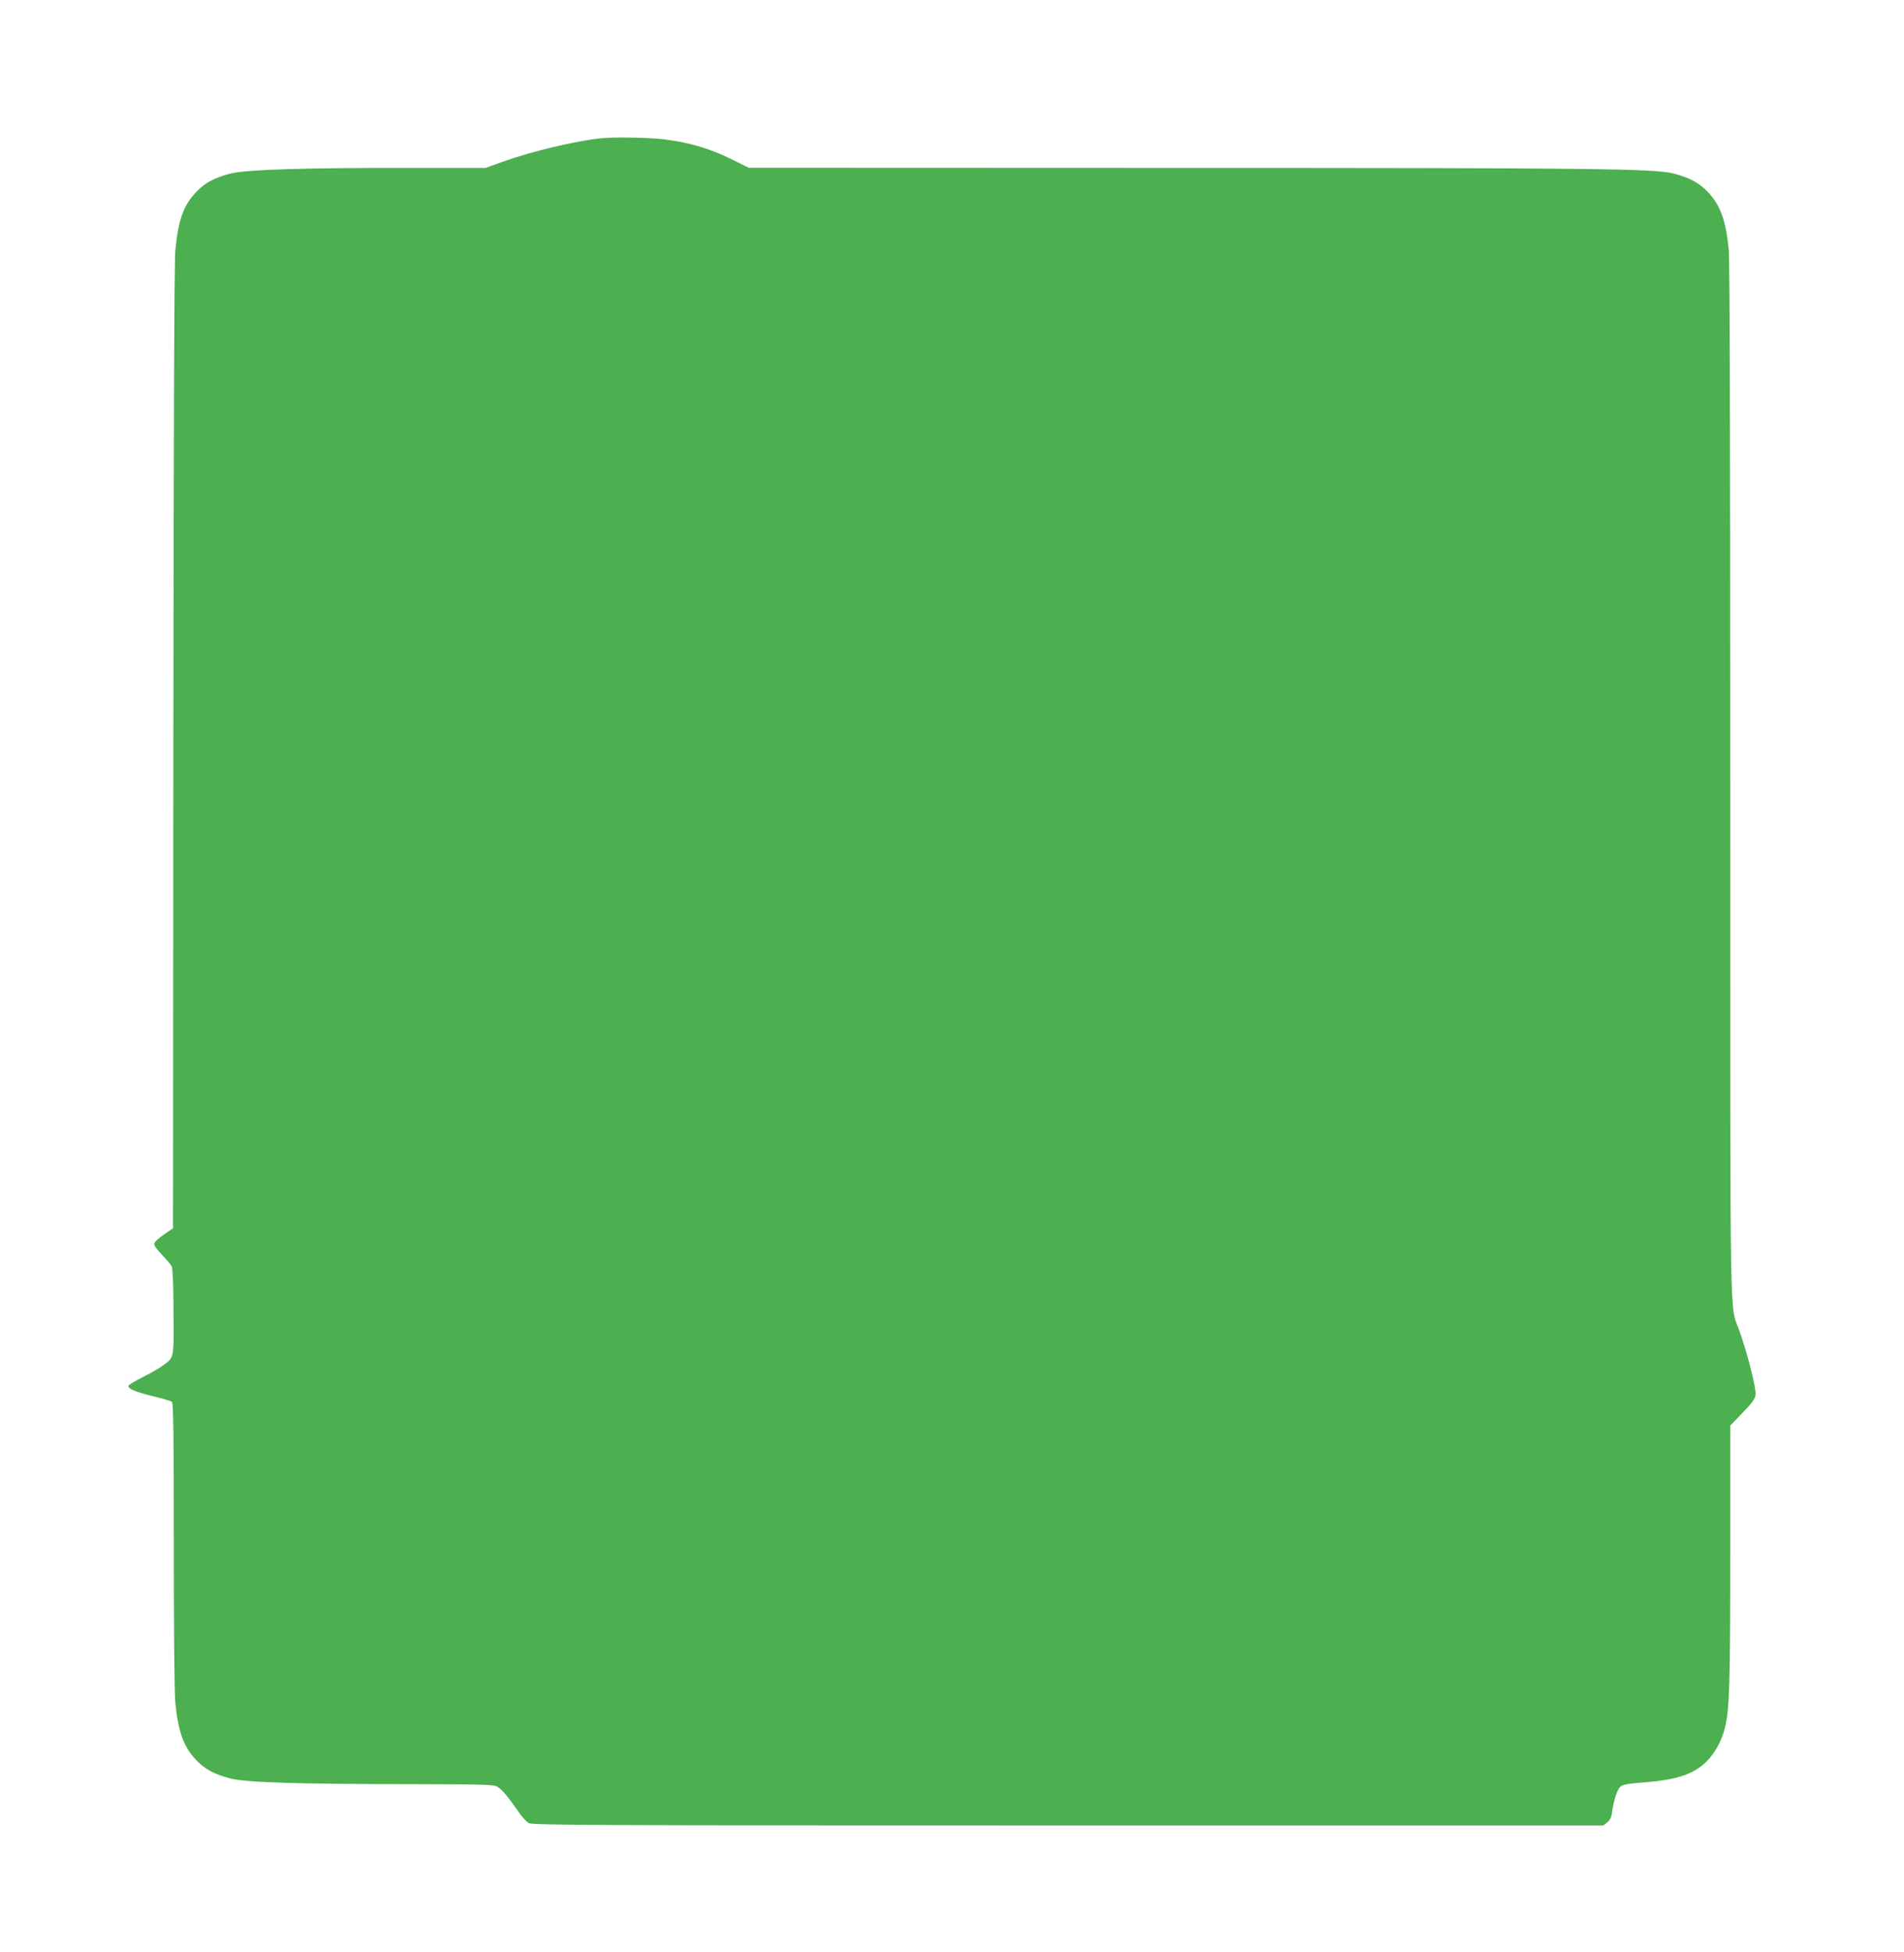 <?xml version="1.0" standalone="no"?>
<!DOCTYPE svg PUBLIC "-//W3C//DTD SVG 20010904//EN"
 "http://www.w3.org/TR/2001/REC-SVG-20010904/DTD/svg10.dtd">
<svg version="1.0" xmlns="http://www.w3.org/2000/svg"
 width="1249pt" height="1280pt" viewBox="0 0 1249 1280"
 preserveAspectRatio="xMidYMid meet">
<g transform="translate(0,1280) scale(0.1,-0.1)"
fill="#4caf50" stroke="none">
<path d="M3940 11893 c-170 -18 -457 -87 -641 -153 l-114 -41 -500 0 c-692 1
-1076 -11 -1177 -38 -102 -27 -164 -60 -219 -118 -86 -88 -121 -189 -139 -388
-7 -80 -11 -1168 -13 -3265 l-2 -3144 -60 -41 c-33 -23 -62 -49 -63 -59 -3
-12 17 -39 51 -75 30 -31 59 -65 64 -76 6 -11 11 -142 11 -300 2 -312 6 -293
-72 -351 -21 -16 -80 -49 -129 -74 -50 -25 -92 -50 -94 -57 -6 -19 47 -41 164
-69 60 -14 114 -31 121 -36 9 -8 12 -208 12 -937 0 -564 4 -969 10 -1036 19
-191 55 -292 139 -378 55 -58 117 -91 219 -118 100 -27 449 -38 1190 -38 443
-1 538 -3 561 -15 31 -16 76 -70 140 -163 23 -35 55 -70 71 -78 26 -13 428
-15 3538 -15 l3509 0 26 20 c19 15 28 34 32 68 11 78 33 147 54 166 16 14 48
20 148 28 218 16 330 52 416 136 55 54 99 132 121 218 31 120 36 278 36 1133
l0 853 80 83 c61 62 82 91 86 117 7 37 -51 267 -106 422 -65 183 -60 -121 -60
3596 0 2265 -3 3421 -10 3495 -19 191 -55 292 -139 378 -55 58 -117 91 -219
118 -128 34 -496 38 -3369 38 l-2702 1 -98 49 c-154 76 -275 113 -452 137 -96
12 -333 17 -421 7z"/>
</g>
</svg>
